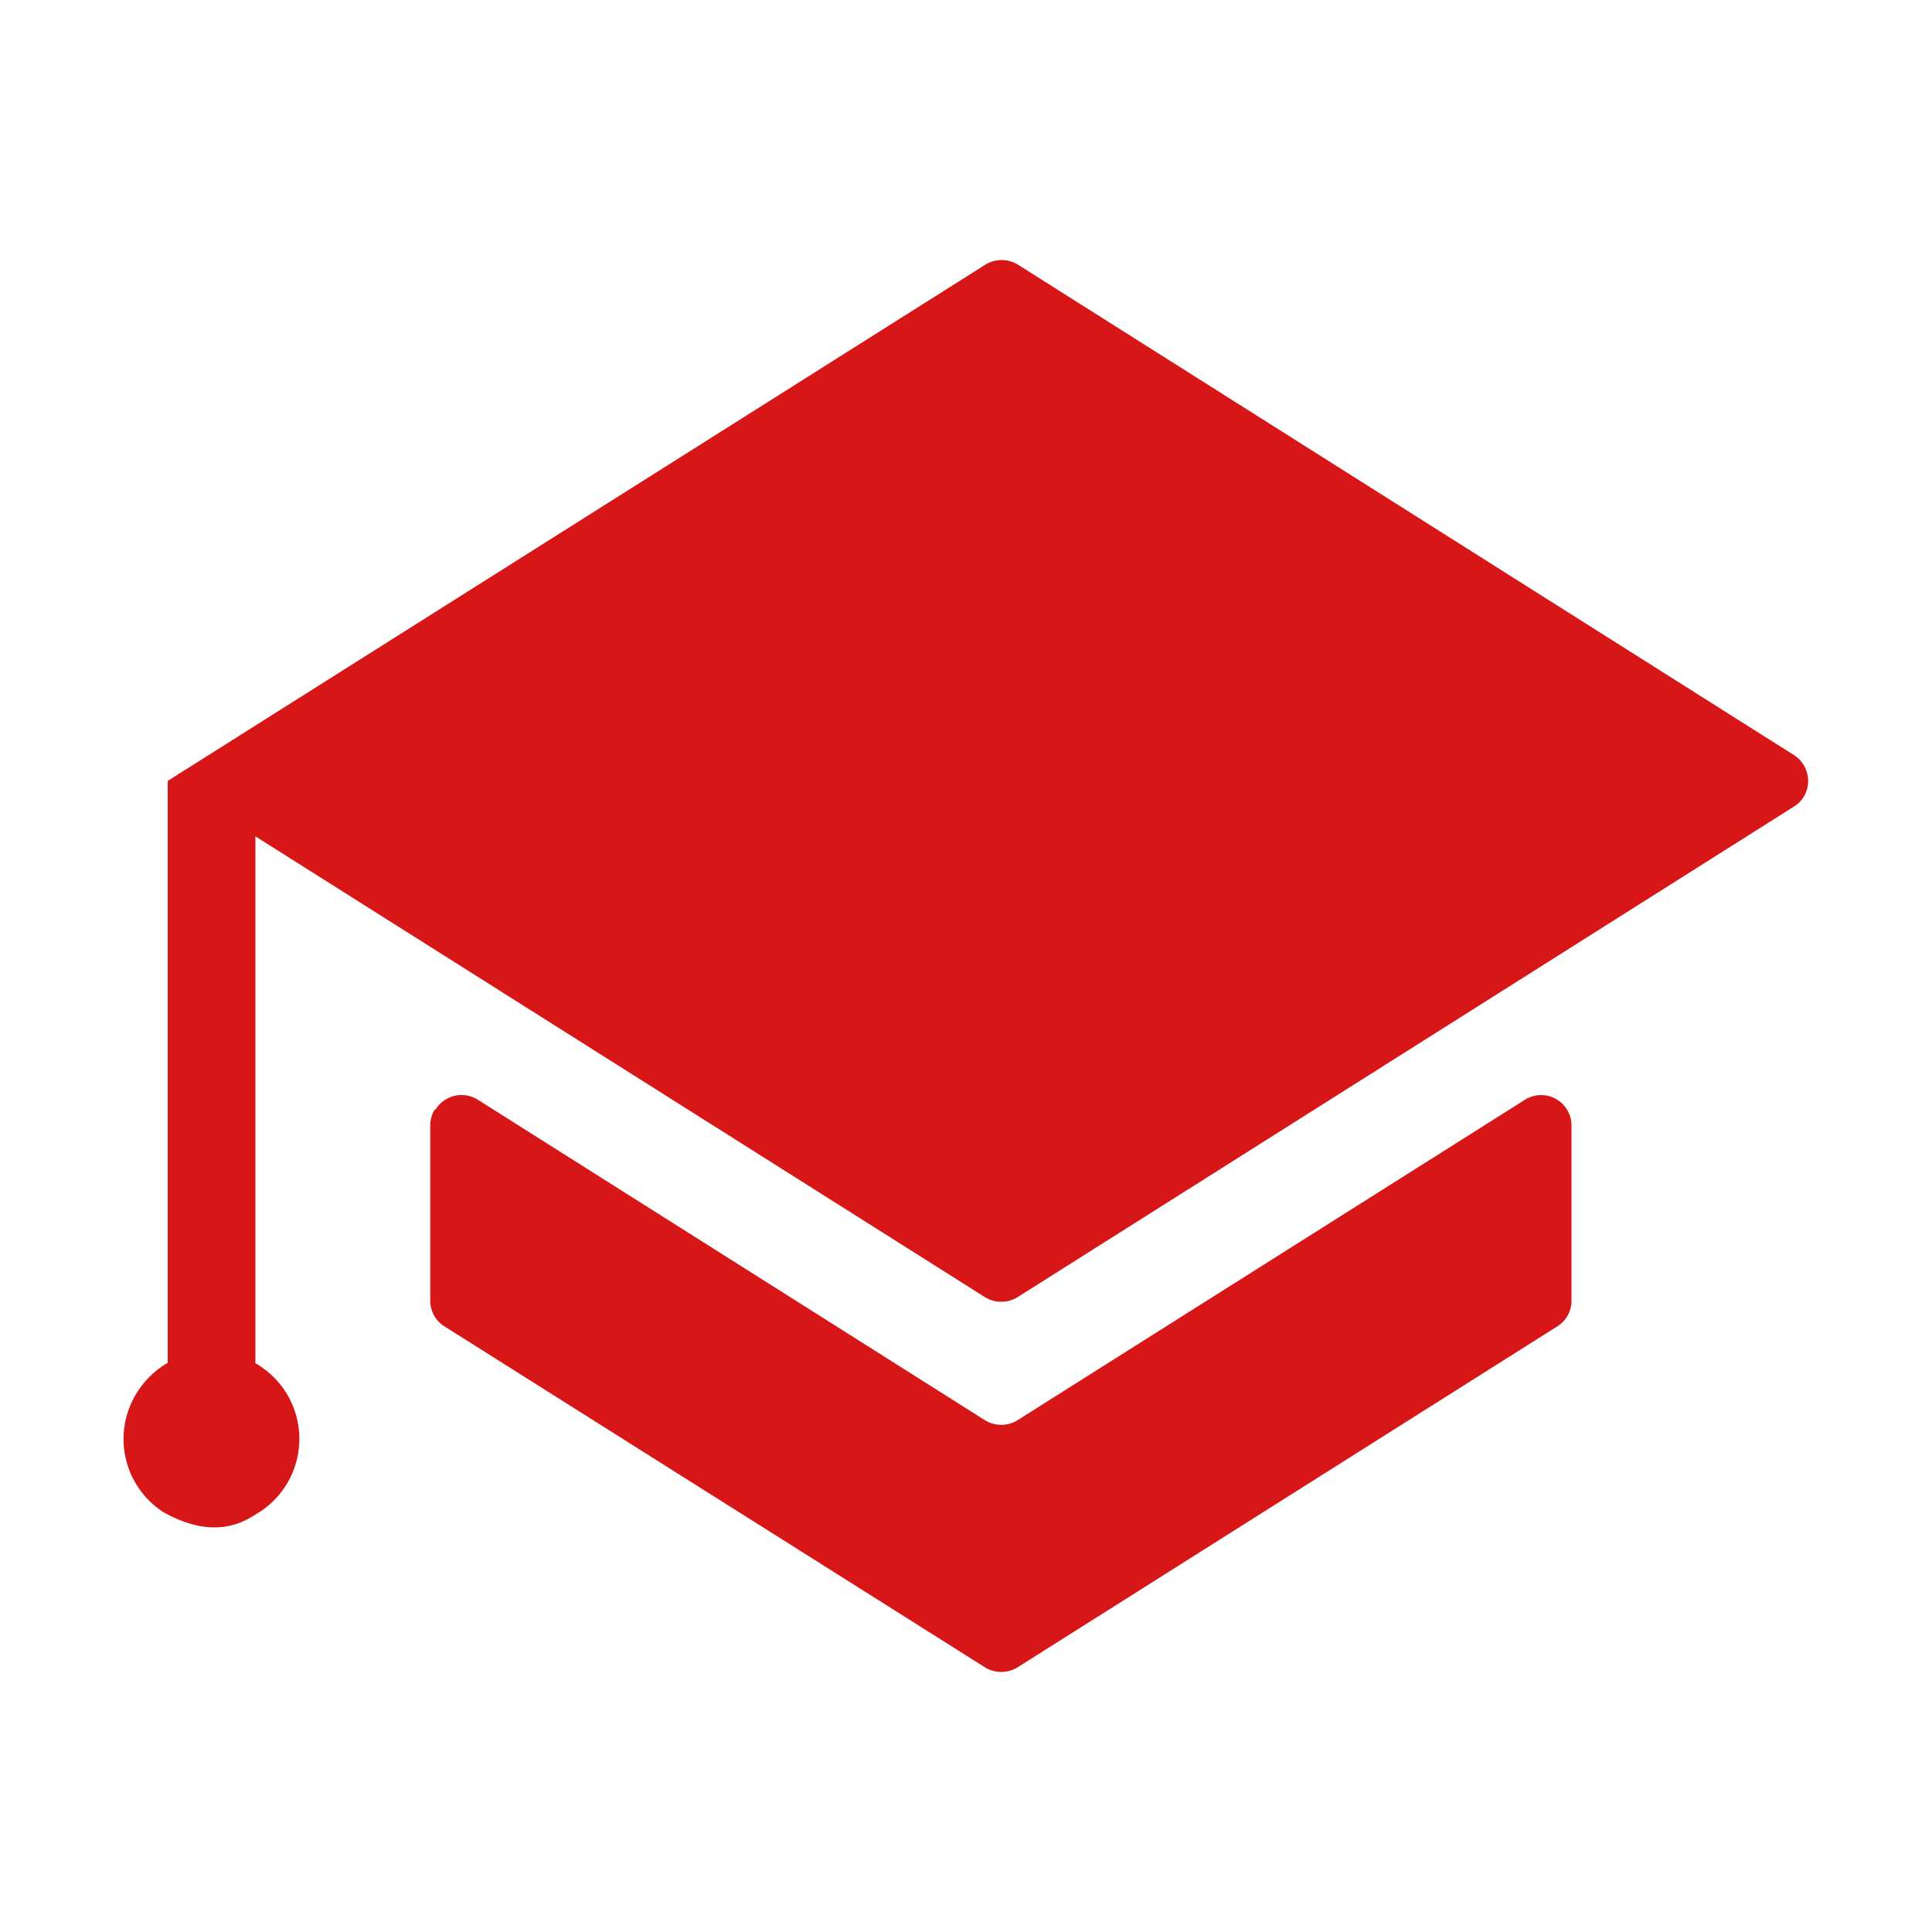 <svg xmlns="http://www.w3.org/2000/svg" viewBox="0 0 100 100"><defs><style>.cls-1{fill:none;}.cls-2{fill:#d71618;}</style></defs><g id="图层_2" data-name="图层 2"><g id="图层_1-2" data-name="图层 1"><rect class="cls-1" width="100" height="100"/><path id="路径_33662" data-name="路径 33662" class="cls-2" d="M51,13.7a1.61,1.61,0,0,1,1.69,0L92.85,39.08a1.59,1.59,0,0,1,.5,2.18,1.56,1.56,0,0,1-.5.49L52.67,67.14a1.61,1.61,0,0,1-1.69,0L13.22,43.29V70.56a4.51,4.51,0,0,1,.22,7.7c-.41.2-2,1.69-5,0A4.51,4.51,0,0,1,7.14,72a4.58,4.58,0,0,1,1.54-1.46V40.42ZM22.55,57.42a1.58,1.58,0,0,1,2.18-.5h0L49.4,72.51l1.58,1a1.61,1.61,0,0,0,1.69,0l1.58-1L78.92,56.93a1.57,1.57,0,0,1,2.18.49,1.55,1.55,0,0,1,.24.84v9.06a1.56,1.56,0,0,1-.73,1.33L52.67,86.3a1.61,1.61,0,0,1-1.69,0L23,68.65a1.56,1.56,0,0,1-.73-1.33V58.26a1.55,1.55,0,0,1,.24-.84Z"/></g></g></svg>